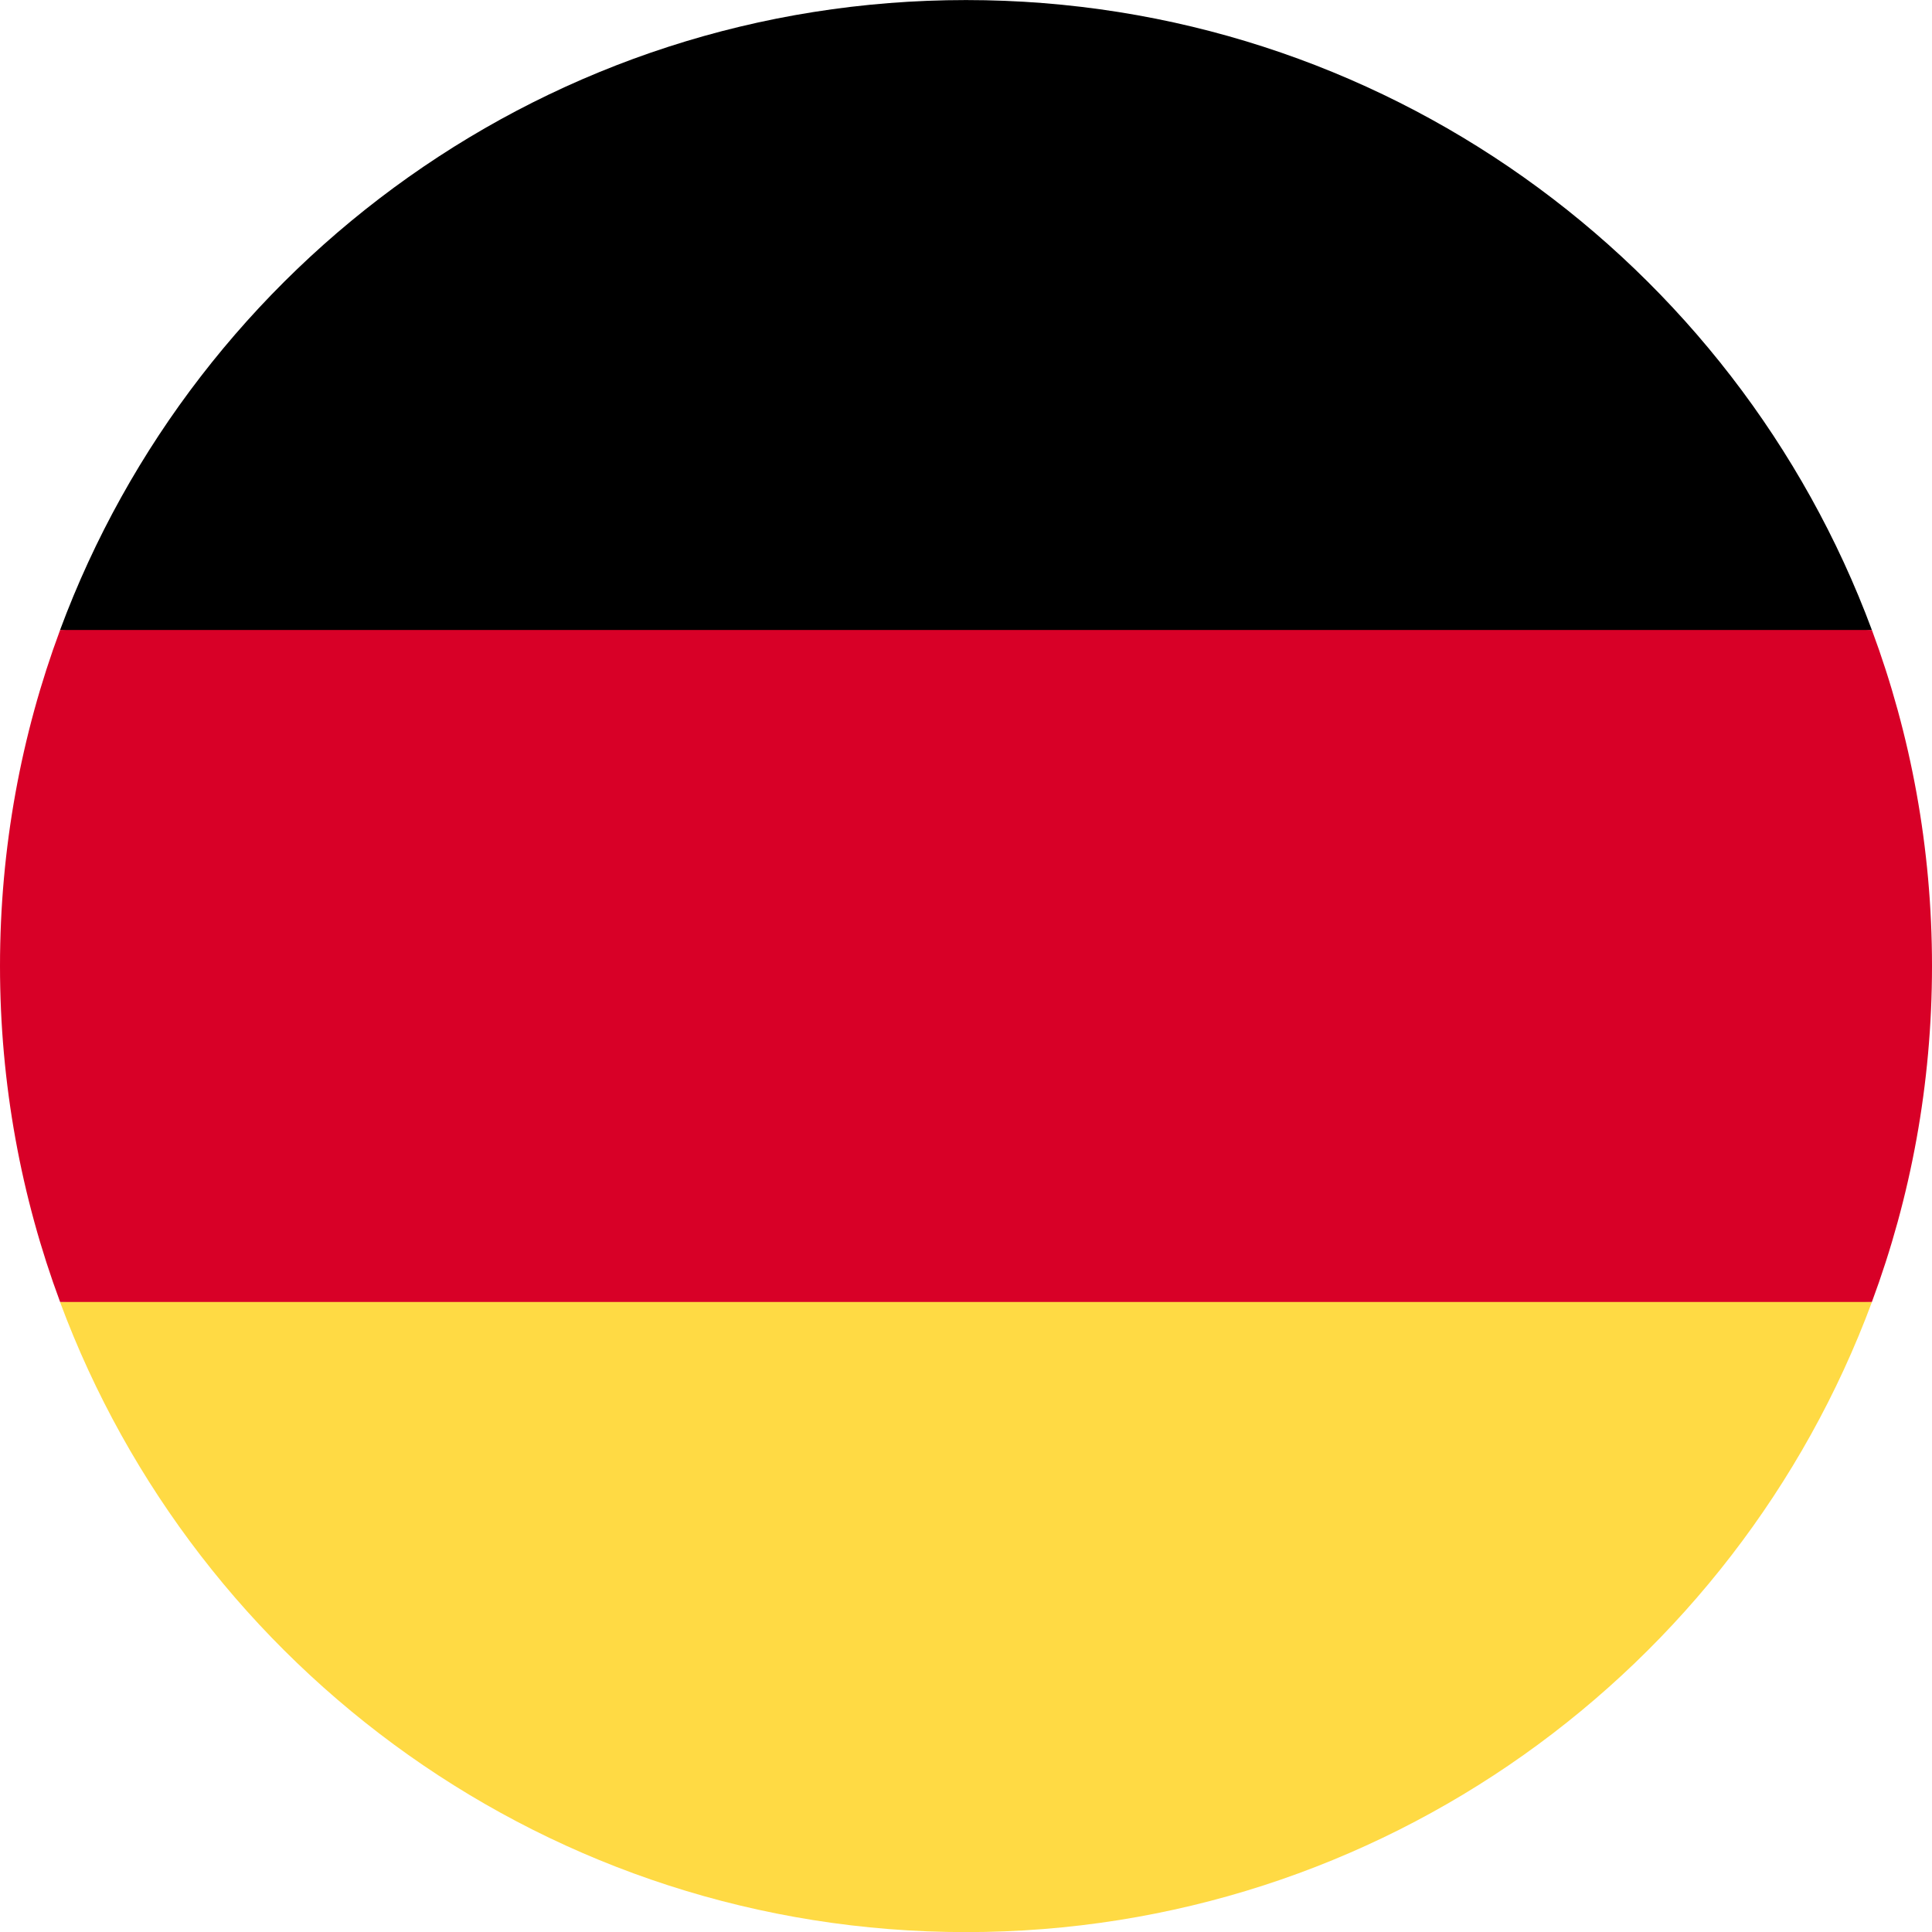 <svg width="36" height="36" viewBox="0 0 36 36" fill="none" xmlns="http://www.w3.org/2000/svg">
<path d="M1.119 24.262C3.663 31.117 10.261 36.002 18 36.002C25.739 36.002 32.337 31.117 34.88 24.262L18 22.697L1.119 24.262Z" fill="#FFDA44"/>
<path d="M18 0.001C10.261 0.001 3.663 4.886 1.119 11.74L18 13.306L34.88 11.74C32.337 4.886 25.739 0.001 18 0.001Z" fill="black"/>
<path d="M1.12 11.739C0.396 13.689 6.10352e-05 15.798 6.10352e-05 18C6.10352e-05 20.201 0.396 22.31 1.12 24.26H34.88C35.604 22.31 36 20.201 36 18C36 15.798 35.604 13.689 34.88 11.739H1.12Z" fill="#D80027"/>
</svg>
